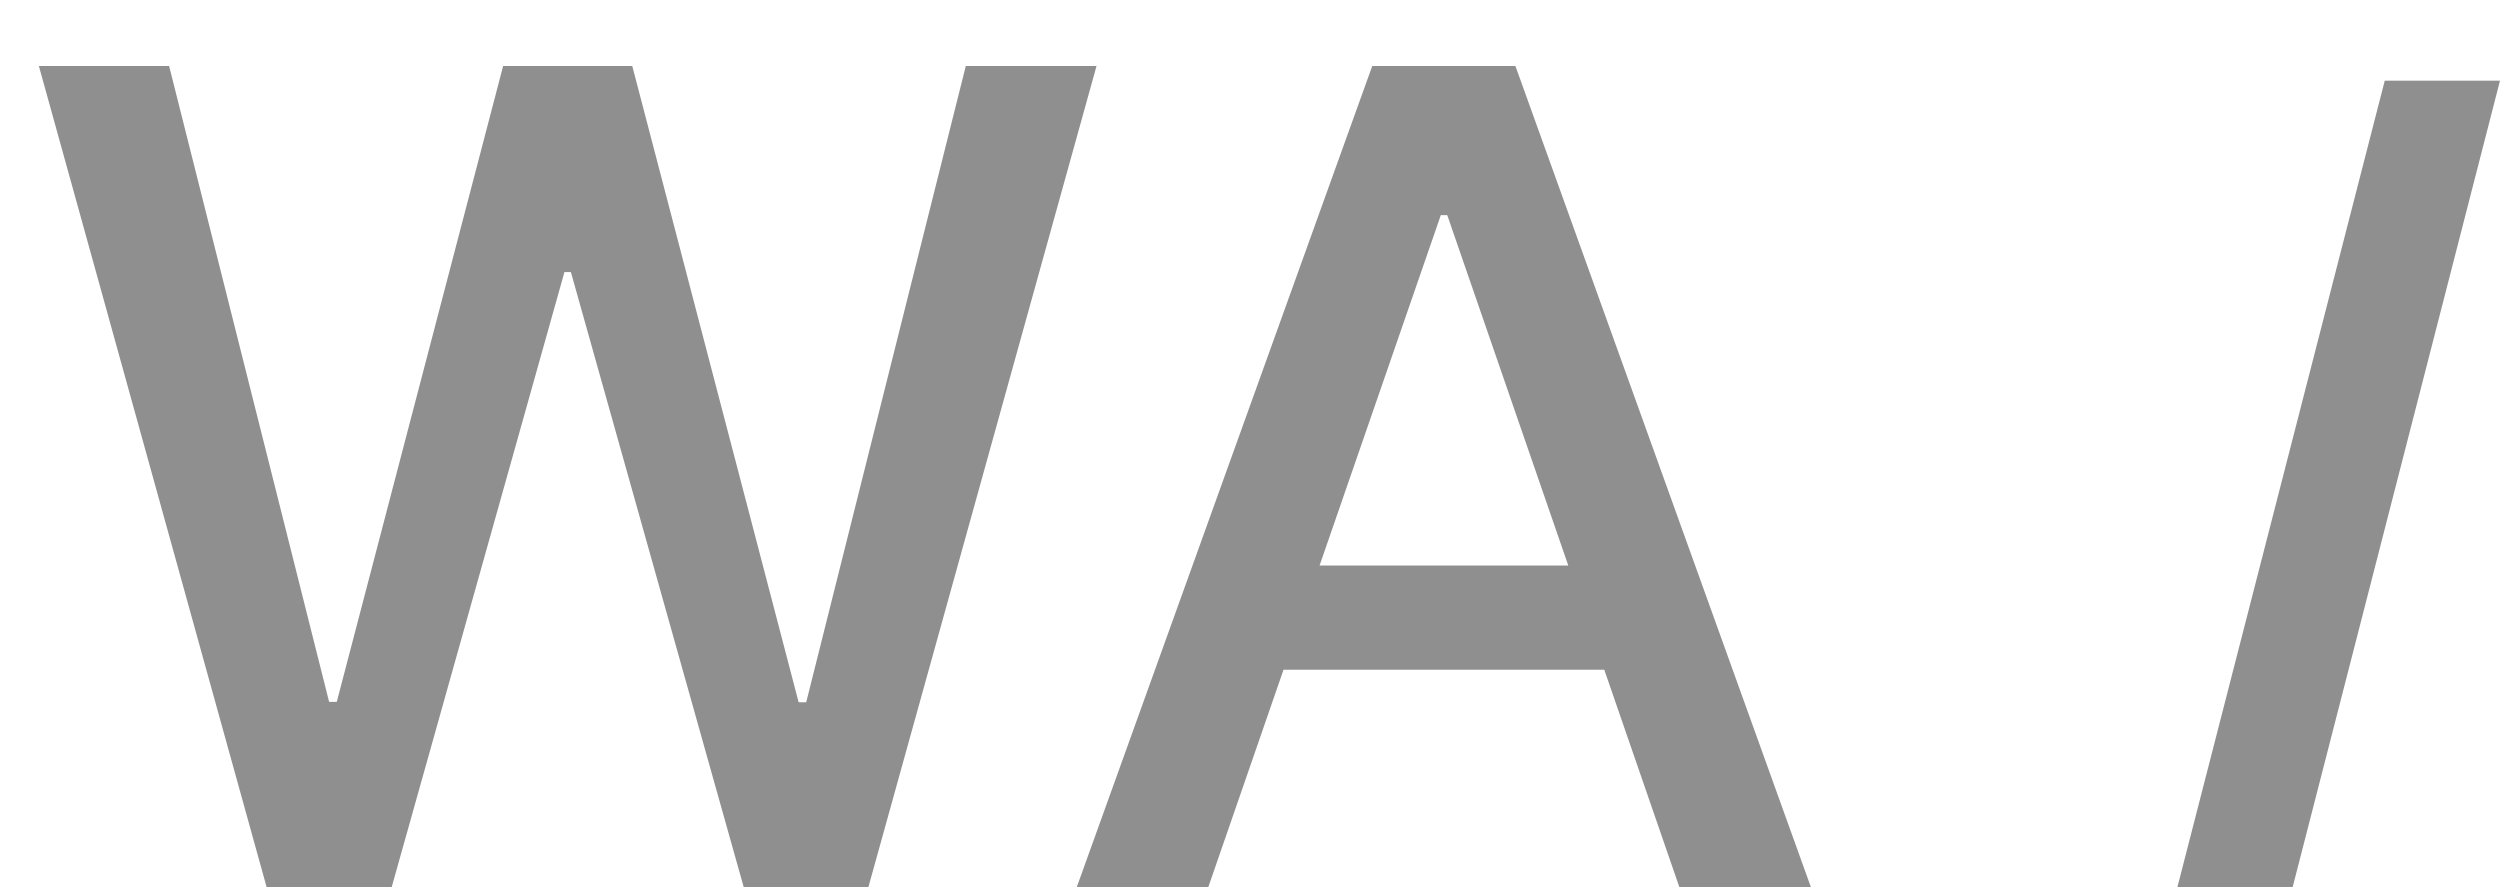 <?xml version="1.0" encoding="UTF-8"?> <svg xmlns="http://www.w3.org/2000/svg" width="31" height="11" viewBox="0 0 31 11" fill="none"><path d="M3.306 11L0.482 0.818H2.097L4.081 8.703H4.176L6.239 0.818H7.84L9.903 8.708H9.997L11.976 0.818H13.597L10.768 11H9.222L7.079 3.374H6.999L4.857 11H3.306ZM14.983 11H13.352L17.016 0.818H18.791L22.455 11H20.824L17.946 2.668H17.866L14.983 11ZM15.256 7.013H20.546V8.305H15.256V7.013Z" fill="#070707" fill-opacity="0.45"></path><path d="M31 1L28.429 11H27L29.571 1H31Z" fill="#070707" fill-opacity="0.45"></path></svg> 